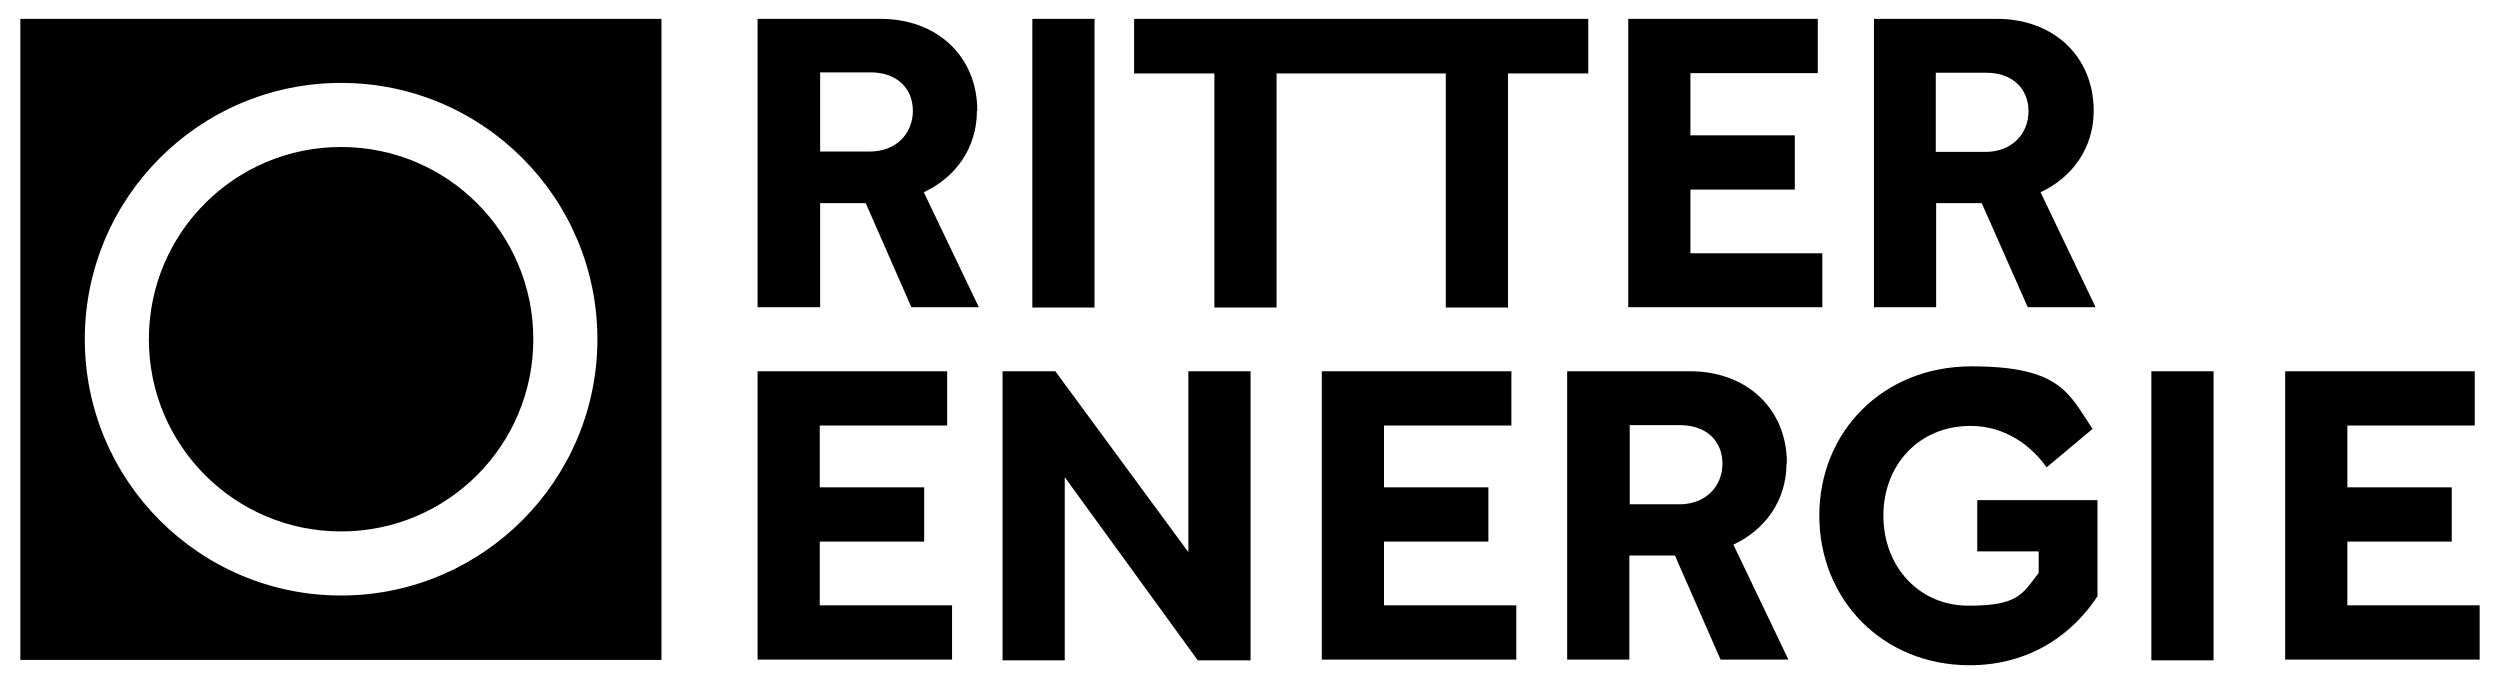 <?xml version="1.0" encoding="UTF-8"?> <svg xmlns="http://www.w3.org/2000/svg" id="Grafik" version="1.1" viewBox="0 0 663.3 181.4"><path d="M5.4,5v170.1h170.1V5H5.4ZM90.5,158c-37.6,0-68-30.5-68-68S52.9,22,90.5,22s68,30.5,68,68-30.5,68-68,68ZM141.5,90c0,28.2-22.8,51-51,51s-51-22.8-51-51,22.8-51,51-51,51,22.8,51,51ZM259.3,29.4c0-14.4-10.6-24.4-25.7-24.4h-32.6v76.5h16.6v-27.6h12.1l12.1,27.6h17.9l-14.6-30.5c8.4-3.9,14.1-11.7,14.1-21.6h0ZM230.8,40.2h-13.2v-21h13.4c6.8,0,11.2,4.1,11.2,10.2s-4.5,10.8-11.4,10.8h0ZM290.4,81.6h-16.5V5h16.5v76.7h0ZM338.7,19.5v62.1h-16.5V19.5h-21.3V5h120.5v14.5h-21.3v62.1h-16.5V19.5h-44.9ZM483.6,81.5h-51.6V5h50.3v14.4h-33.8v16.5h27.7v14.4h-27.7v16.9h35v14.4h.1ZM513.6,53.9h12.2l12.2,27.6h18l-14.6-30.5c8.4-3.9,14.1-11.7,14.1-21.6,0-14.4-10.6-24.4-25.7-24.4h-32.6v76.5h16.5v-27.6h0ZM513.6,19.3h13.4c6.8,0,11.2,4.1,11.2,10.2s-4.5,10.8-11.4,10.8h-13.2v-21h0ZM217.6,160.6h35v14.4h-51.6v-76.5h50.3v14.4h-33.8v16.4h27.7v14.4h-27.7v16.9h.1ZM315.3,98.5h16.5v76.7h-14l-35.3-48.6v48.6h-16.5v-76.7h14l35.3,48s0-48.1,0-48ZM367.3,160.6h35v14.4h-51.6v-76.5h50.3v14.4h-33.8v16.4h27.7v14.4h-27.7v16.9h.1ZM474.1,122.9c0-14.4-10.6-24.4-25.7-24.4h-32.6v76.5h16.5v-27.6h12.1l12.1,27.6h18l-14.6-30.5c8.4-3.9,14.1-11.7,14.1-21.6h.1ZM445.6,133.8h-13.2v-21h13.4c6.8,0,11.2,4.1,11.2,10.2s-4.5,10.8-11.4,10.8h0ZM524.7,132.7h31.8v25.5c-6.6,10.1-18,18.3-33.9,18.3-23.2,0-39.9-17.5-39.9-39.7s16.8-39.6,40.4-39.6,25.8,7.2,32.1,16.6l-12.2,10.2c-4.1-5.8-11-11-20.2-11-13.6,0-23.1,10.3-23.1,23.8s9.4,23.9,22.6,23.9,14.3-3.1,18.6-8.7v-5.7h-16.3v-13.5h.1ZM570.8,98.5h16.5v76.7h-16.5v-76.7ZM657.9,160.6v14.4h-51.6v-76.5h50.3v14.4h-33.8v16.4h27.7v14.4h-27.7v16.9h35.1Z"></path></svg> 